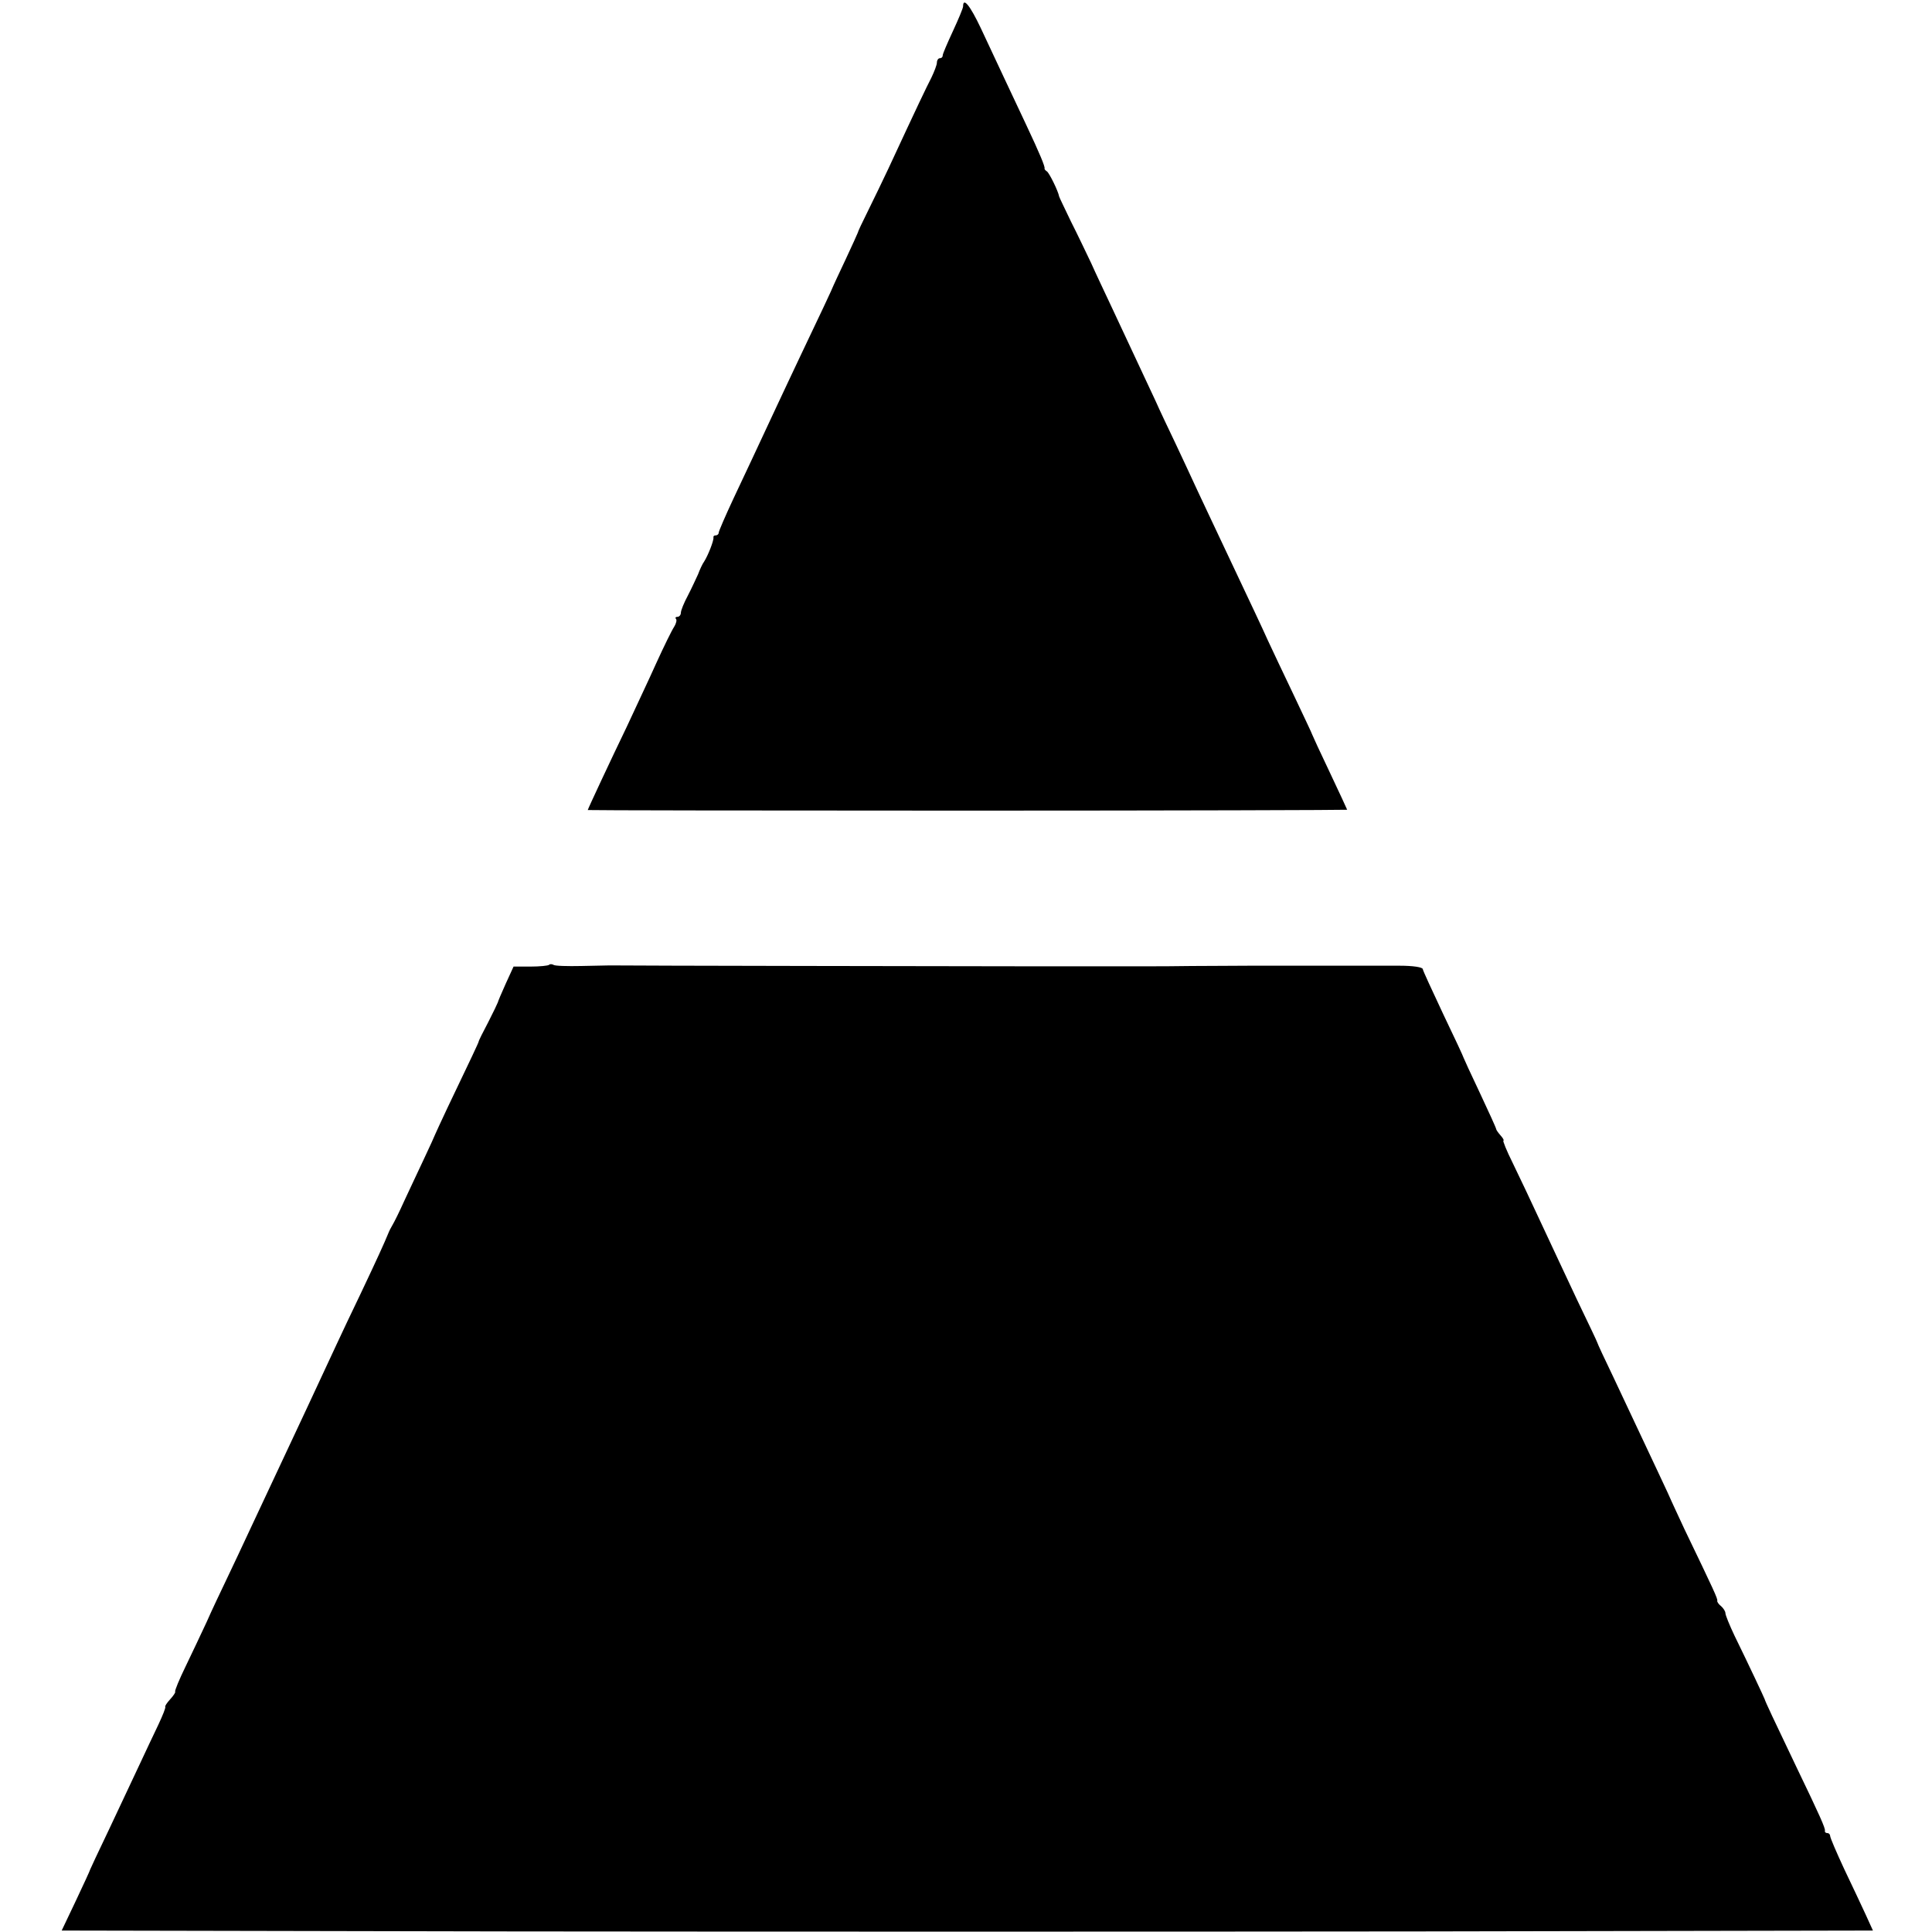 <?xml version="1.0" standalone="no"?>
<!DOCTYPE svg PUBLIC "-//W3C//DTD SVG 20010904//EN"
 "http://www.w3.org/TR/2001/REC-SVG-20010904/DTD/svg10.dtd">
<svg version="1.0" xmlns="http://www.w3.org/2000/svg"
 width="664pt" height="664pt" viewBox="0 0 664 664"
 preserveAspectRatio="xMidYMid meet">
<g transform="translate(0,664) scale(0.1,-0.1)"
fill="#000000" stroke="none">
<path d="M3310 6618 c0 -6 -16 -44 -35 -85 -19 -41 -35 -78 -35 -83 0 -6 -4
-10 -10 -10 -5 0 -10 -7 -10 -15 0 -8 -9 -31 -19 -52 -18 -35 -45 -91 -148
-313 -19 -41 -51 -106 -70 -145 -19 -38 -35 -72 -35 -75 -1 -3 -19 -43 -41
-90 -22 -47 -41 -87 -42 -90 -2 -7 -50 -109 -115 -245 -28 -60 -65 -137 -80
-170 -80 -171 -102 -219 -149 -318 -28 -60 -51 -113 -51 -118 0 -5 -5 -9 -10
-9 -6 0 -9 -3 -8 -7 2 -10 -19 -63 -32 -83 -6 -8 -15 -28 -21 -44 -7 -15 -22
-48 -35 -73 -13 -24 -24 -51 -24 -59 0 -7 -5 -14 -12 -14 -6 0 -8 -3 -5 -7 4
-3 1 -16 -6 -27 -8 -12 -35 -67 -61 -124 -25 -56 -72 -155 -102 -220 -56 -116
-134 -283 -134 -286 0 -1 587 -2 1305 -2 718 0 1305 2 1305 3 0 1 -27 59 -60
129 -33 69 -60 128 -60 129 0 2 -29 63 -64 137 -35 73 -75 158 -89 188 -23 51
-42 91 -161 343 -24 50 -60 128 -81 172 -20 44 -55 118 -76 163 -22 46 -53
111 -68 145 -27 58 -51 109 -153 327 -22 47 -53 112 -68 146 -16 33 -46 97
-69 142 -22 46 -41 85 -41 87 -3 18 -34 81 -42 86 -5 3 -9 8 -8 10 2 6 -15 48
-65 154 -26 55 -62 132 -80 170 -18 39 -51 109 -74 158 -37 78 -61 108 -61 75z"/>
<path d="M1887 3324 c-3 -3 -32 -6 -64 -6 l-58 0 -27 -59 c-15 -33 -27 -62
-27 -64 -1 -3 -15 -33 -33 -68 -18 -34 -33 -64 -33 -67 -1 -5 -25 -56 -106
-225 -23 -49 -43 -92 -44 -95 -1 -3 -17 -39 -37 -81 -20 -42 -50 -107 -68
-145 -17 -38 -36 -76 -41 -84 -5 -8 -12 -22 -15 -30 -13 -32 -39 -89 -94 -205
-32 -66 -69 -145 -83 -175 -29 -63 -170 -365 -229 -490 -22 -47 -56 -119 -75
-160 -19 -41 -52 -111 -73 -155 -21 -44 -53 -111 -70 -150 -18 -38 -50 -107
-72 -152 -22 -45 -38 -84 -36 -87 2 -2 -6 -14 -17 -26 -11 -12 -19 -24 -17
-26 2 -3 -9 -30 -24 -62 -15 -31 -45 -95 -67 -142 -22 -47 -68 -145 -103 -219
-35 -73 -64 -135 -64 -136 0 -2 -22 -50 -49 -107 l-49 -103 1553 -3 c854 -1
2255 -1 3113 0 l1559 3 -25 55 c-14 30 -47 101 -74 157 -26 56 -48 107 -48
113 0 5 -4 10 -10 10 -5 0 -9 3 -8 8 2 8 -17 51 -97 217 -78 163 -109 229
-110 235 -2 6 -55 119 -104 219 -17 36 -31 70 -31 77 0 6 -7 17 -15 24 -8 6
-14 15 -13 18 2 7 -10 33 -113 247 -23 50 -43 92 -44 95 -2 7 -67 144 -201
429 -30 62 -54 114 -54 116 0 2 -31 67 -69 146 -37 79 -94 200 -126 269 -32
69 -75 160 -96 203 -21 42 -35 77 -32 77 3 0 -1 8 -10 18 -8 9 -15 19 -15 22
0 3 -25 58 -56 124 -31 65 -56 120 -56 121 0 2 -31 69 -70 150 -38 81 -70 150
-70 154 0 7 -34 12 -80 12 -26 0 -404 0 -417 0 -7 0 -52 0 -100 0 -49 0 -137
-1 -198 -1 -60 -1 -117 -1 -125 -1 -23 0 -395 0 -475 0 -97 0 -1368 2 -1400 3
-5 0 -49 -1 -97 -2 -47 -1 -91 0 -96 4 -5 3 -12 3 -15 0z"/>
</g>
</svg>

